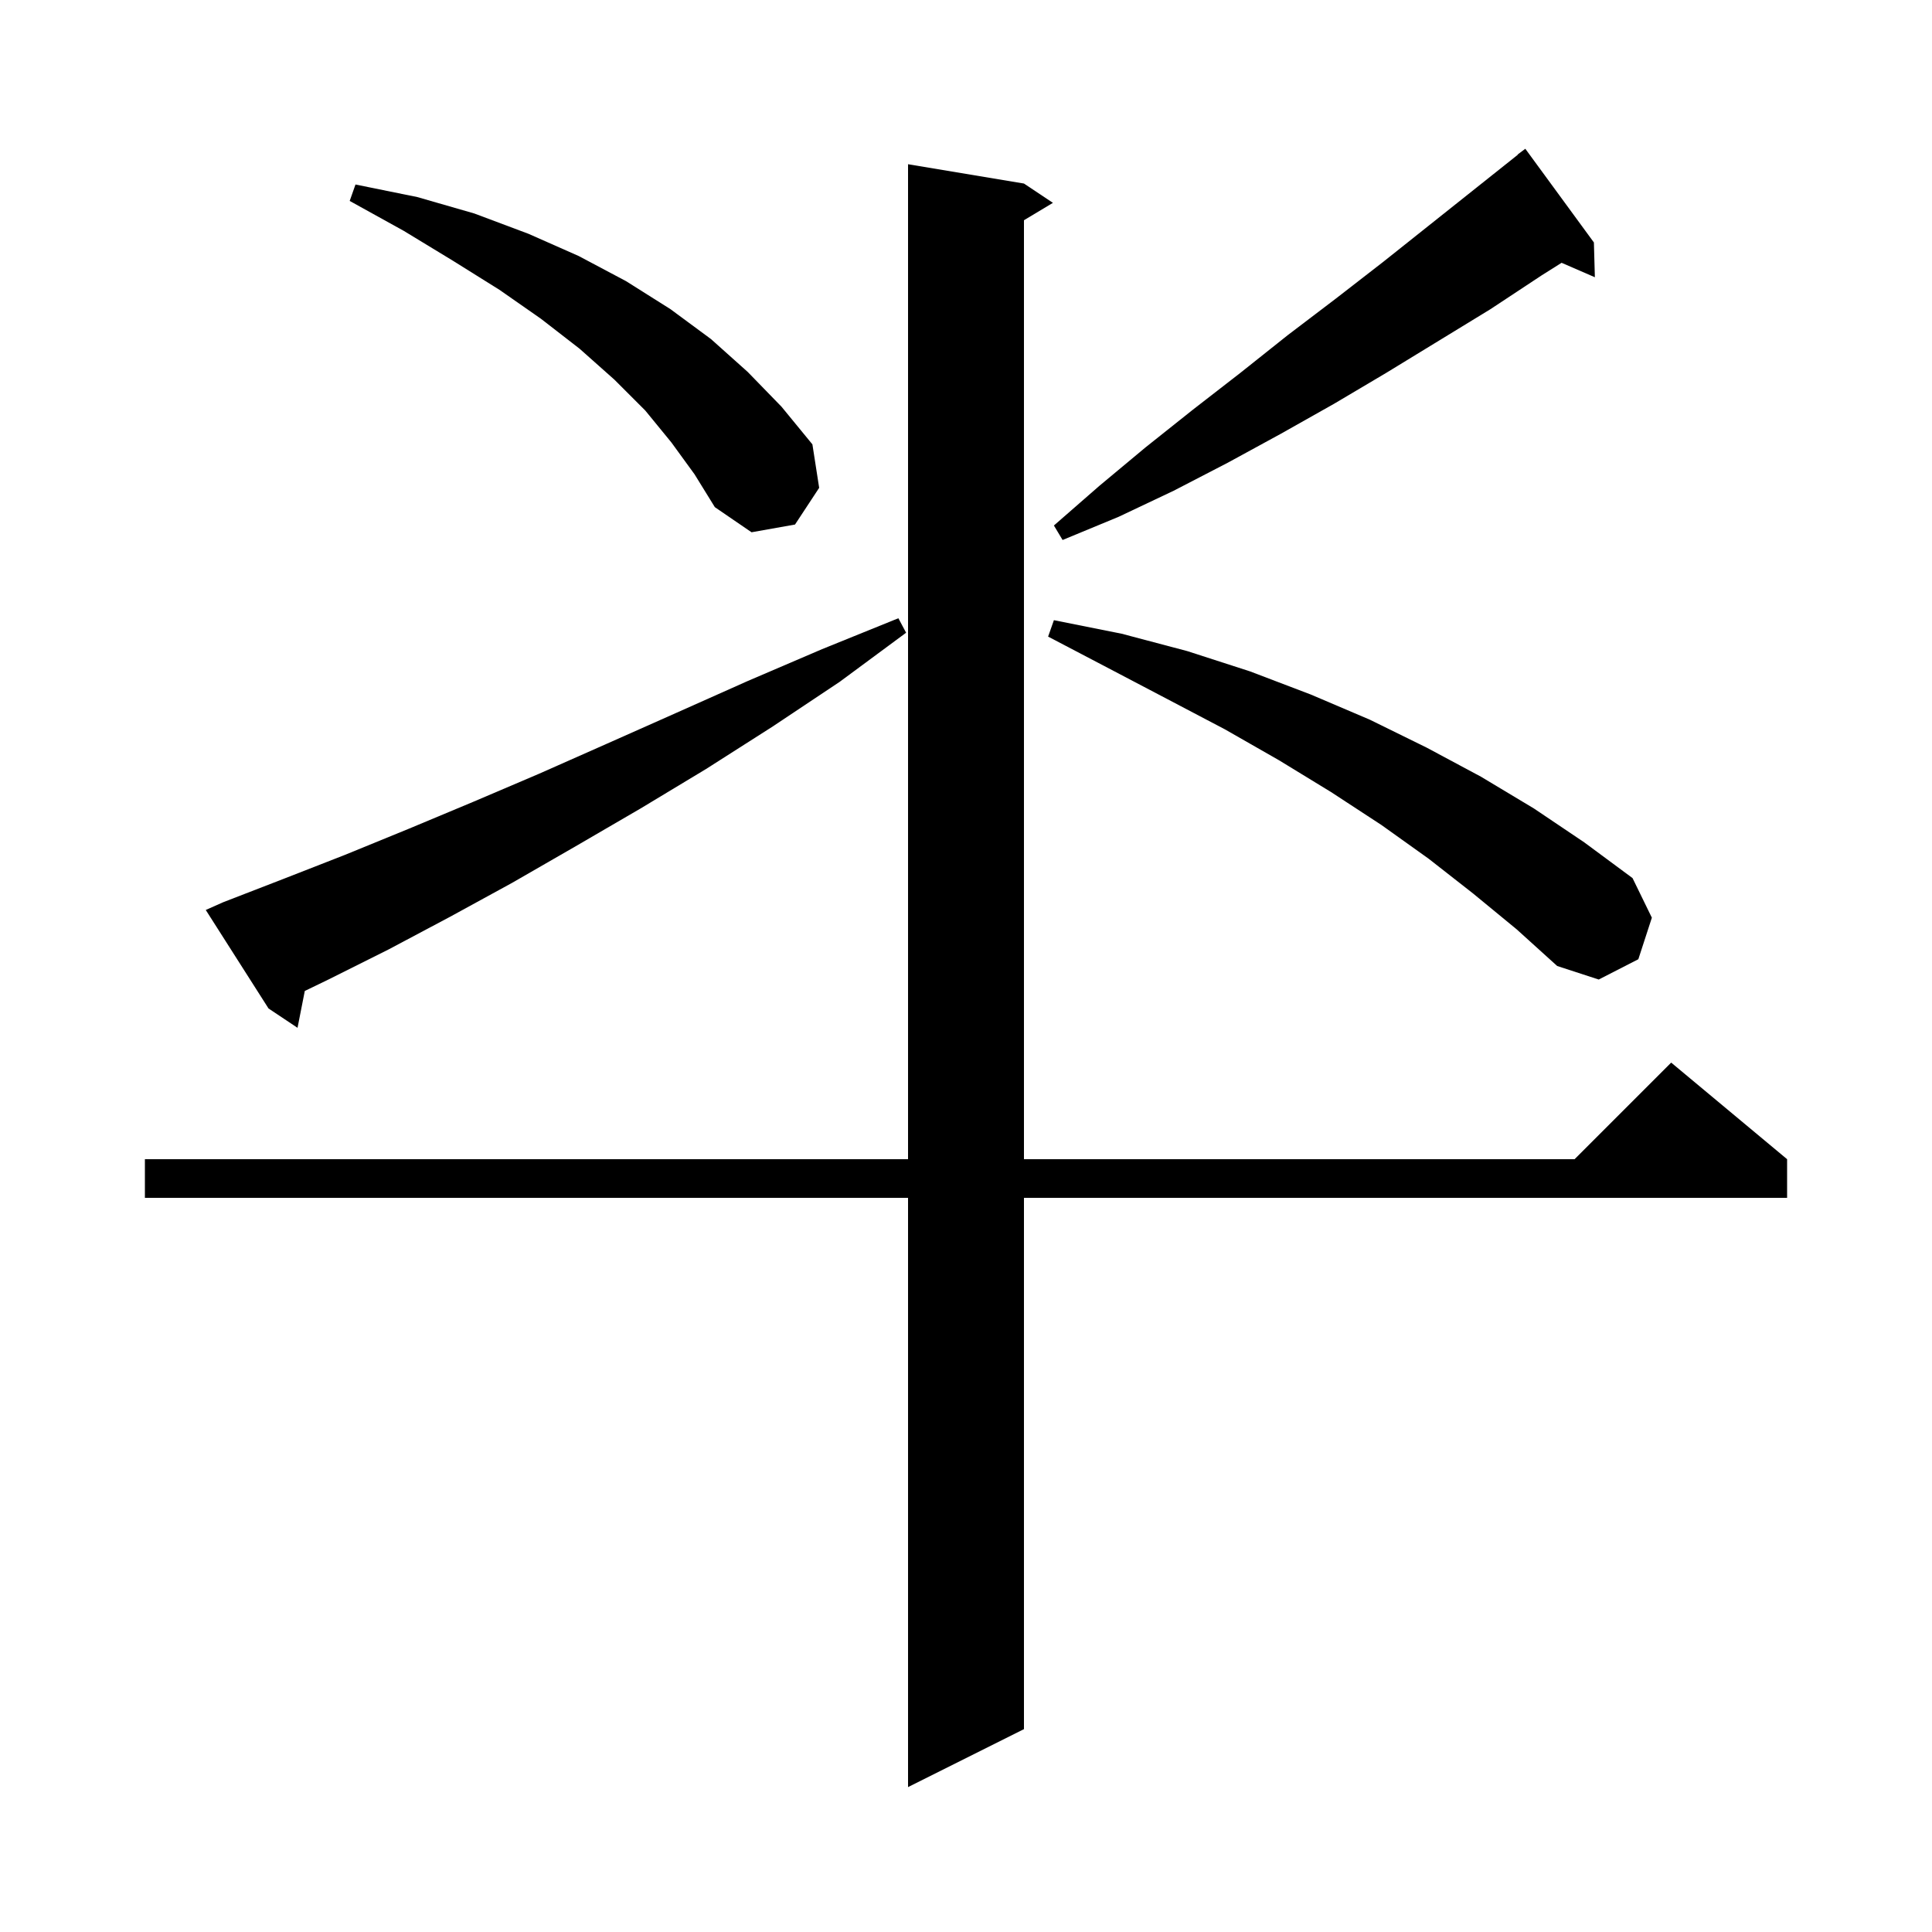 <svg xmlns="http://www.w3.org/2000/svg" xmlns:xlink="http://www.w3.org/1999/xlink" version="1.1" baseProfile="full" viewBox="0 0 200 200" width="200" height="200">
<g fill="black">
<path d="M 106.0 19.0 L 109.0 21.0 L 106.0 22.8 L 106.0 120.0 L 163.0 120.0 L 173.0 110.0 L 185.0 120.0 L 185.0 124.0 L 106.0 124.0 L 106.0 179.0 L 94.0 185.0 L 94.0 124.0 L 15.0 124.0 L 15.0 120.0 L 94.0 120.0 L 94.0 17.0 Z M 23.1 93.4 L 29.3 91.0 L 35.7 88.5 L 42.3 85.8 L 49.0 83.0 L 55.8 80.1 L 62.8 77.0 L 70.0 73.8 L 77.4 70.5 L 85.1 67.2 L 93.0 64.0 L 93.8 65.5 L 86.9 70.6 L 80.0 75.2 L 73.1 79.6 L 66.3 83.7 L 59.6 87.6 L 53.0 91.4 L 46.6 94.9 L 40.2 98.3 L 34.0 101.4 L 31.552 102.584 L 30.8 106.4 L 27.8 104.4 L 21.3 94.2 Z M 152.5 92.5 L 147.9 88.9 L 143.0 85.4 L 137.8 82.0 L 132.4 78.7 L 126.8 75.5 L 120.9 72.4 L 114.8 69.2 L 108.5 65.9 L 109.1 64.2 L 116.1 65.6 L 122.9 67.4 L 129.4 69.5 L 135.7 71.9 L 141.8 74.5 L 147.7 77.4 L 153.3 80.4 L 158.8 83.7 L 164.0 87.2 L 169.0 90.9 L 171.0 95.0 L 169.6 99.3 L 165.5 101.4 L 161.2 100.0 L 157.0 96.2 Z M 165.0 25.1 L 165.1 28.7 L 161.656 27.205 L 159.6 28.5 L 154.3 32.0 L 143.5 38.6 L 138.1 41.8 L 132.6 44.9 L 127.1 47.9 L 121.5 50.8 L 115.8 53.5 L 110.0 55.9 L 109.1 54.4 L 113.8 50.3 L 118.6 46.3 L 123.5 42.4 L 128.4 38.6 L 133.3 34.7 L 138.3 30.9 L 143.2 27.1 L 157.119 16.022 L 157.1 16.0 L 157.9 15.4 Z M 69.5 45.8 L 66.8 42.5 L 63.6 39.3 L 60.0 36.1 L 56.0 33.0 L 51.7 30.0 L 46.9 27.0 L 41.8 23.9 L 36.2 20.8 L 36.8 19.1 L 43.2 20.4 L 49.1 22.1 L 54.7 24.2 L 59.9 26.5 L 64.8 29.1 L 69.4 32.0 L 73.6 35.1 L 77.4 38.5 L 80.9 42.1 L 84.1 46.0 L 84.8 50.5 L 82.3 54.3 L 77.8 55.1 L 74.0 52.5 L 71.9 49.1 Z " />
</g>
</svg>
